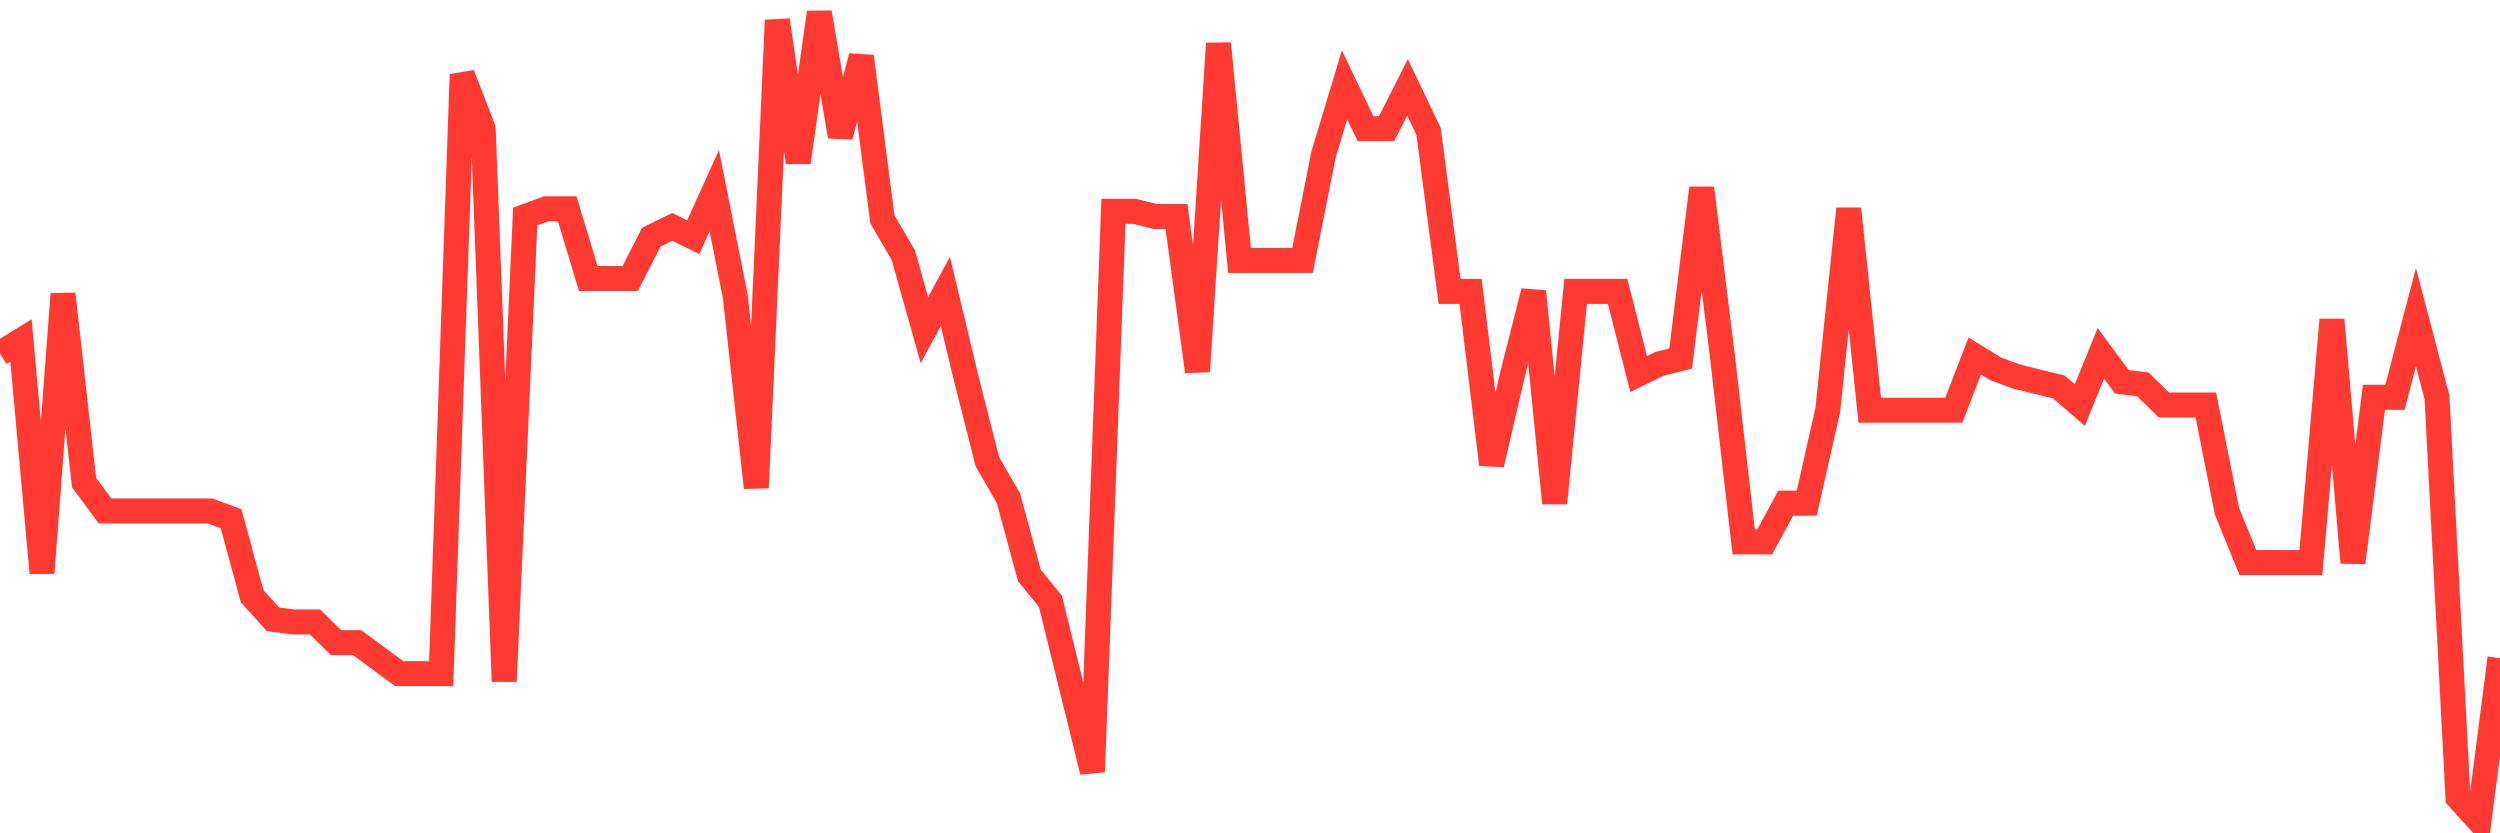 <svg
  xmlns="http://www.w3.org/2000/svg"
  xmlns:xlink="http://www.w3.org/1999/xlink"
  width="120"
  height="40"
  viewBox="0 0 120 40"
  preserveAspectRatio="none"
>
  <polyline
    points="0,16.963 1.008,16.343 2.017,27.5 3.025,14.112 4.034,23.161 5.042,24.525 6.05,24.525 7.059,24.525 8.067,24.525 9.076,24.525 10.084,24.525 11.092,24.896 12.101,28.615 13.109,29.731 14.118,29.855 15.126,29.855 16.134,30.847 17.143,30.847 18.151,31.59 19.16,32.334 20.168,32.334 21.176,32.334 22.185,3.575 23.193,6.178 24.202,32.706 25.21,10.393 26.218,10.021 27.227,10.021 28.235,13.368 29.244,13.368 30.252,13.368 31.261,11.385 32.269,10.889 33.277,11.385 34.286,9.153 35.294,14.236 36.303,23.409 37.311,0.972 38.319,7.79 39.328,0.6 40.336,6.55 41.345,2.707 42.353,10.517 43.361,12.252 44.37,15.847 45.378,13.988 46.387,18.203 47.395,22.169 48.403,23.905 49.412,27.624 50.42,28.863 51.429,32.954 52.437,37.045 53.445,10.145 54.454,10.145 55.462,10.393 56.471,10.393 57.479,17.831 58.487,2.088 59.496,12.5 60.504,12.5 61.513,12.5 62.521,12.5 63.529,7.418 64.538,4.071 65.546,6.178 66.555,6.178 67.563,4.195 68.571,6.302 69.58,13.988 70.588,13.988 71.597,22.293 72.605,17.955 73.613,13.988 74.622,24.153 75.63,13.988 76.639,13.988 77.647,13.988 78.655,17.955 79.664,17.459 80.672,17.211 81.681,9.029 82.689,17.211 83.697,26.012 84.706,26.012 85.714,24.153 86.723,24.153 87.731,19.69 88.739,10.021 89.748,19.69 90.756,19.69 91.765,19.69 92.773,19.69 93.782,19.69 94.79,17.087 95.798,17.707 96.807,18.079 97.815,18.327 98.824,18.574 99.832,19.442 100.84,16.963 101.849,18.327 102.857,18.45 103.866,19.442 104.874,19.442 105.882,19.442 106.891,24.525 107.899,27.004 108.908,27.004 109.916,27.004 110.924,27.004 111.933,15.351 112.941,27.004 113.95,19.07 114.958,19.07 115.966,15.227 116.975,19.07 117.983,38.284 118.992,39.4 120,31.59"
    fill="none"
    stroke="#ff3a33"
    stroke-width="1.2"
  >
  </polyline>
</svg>